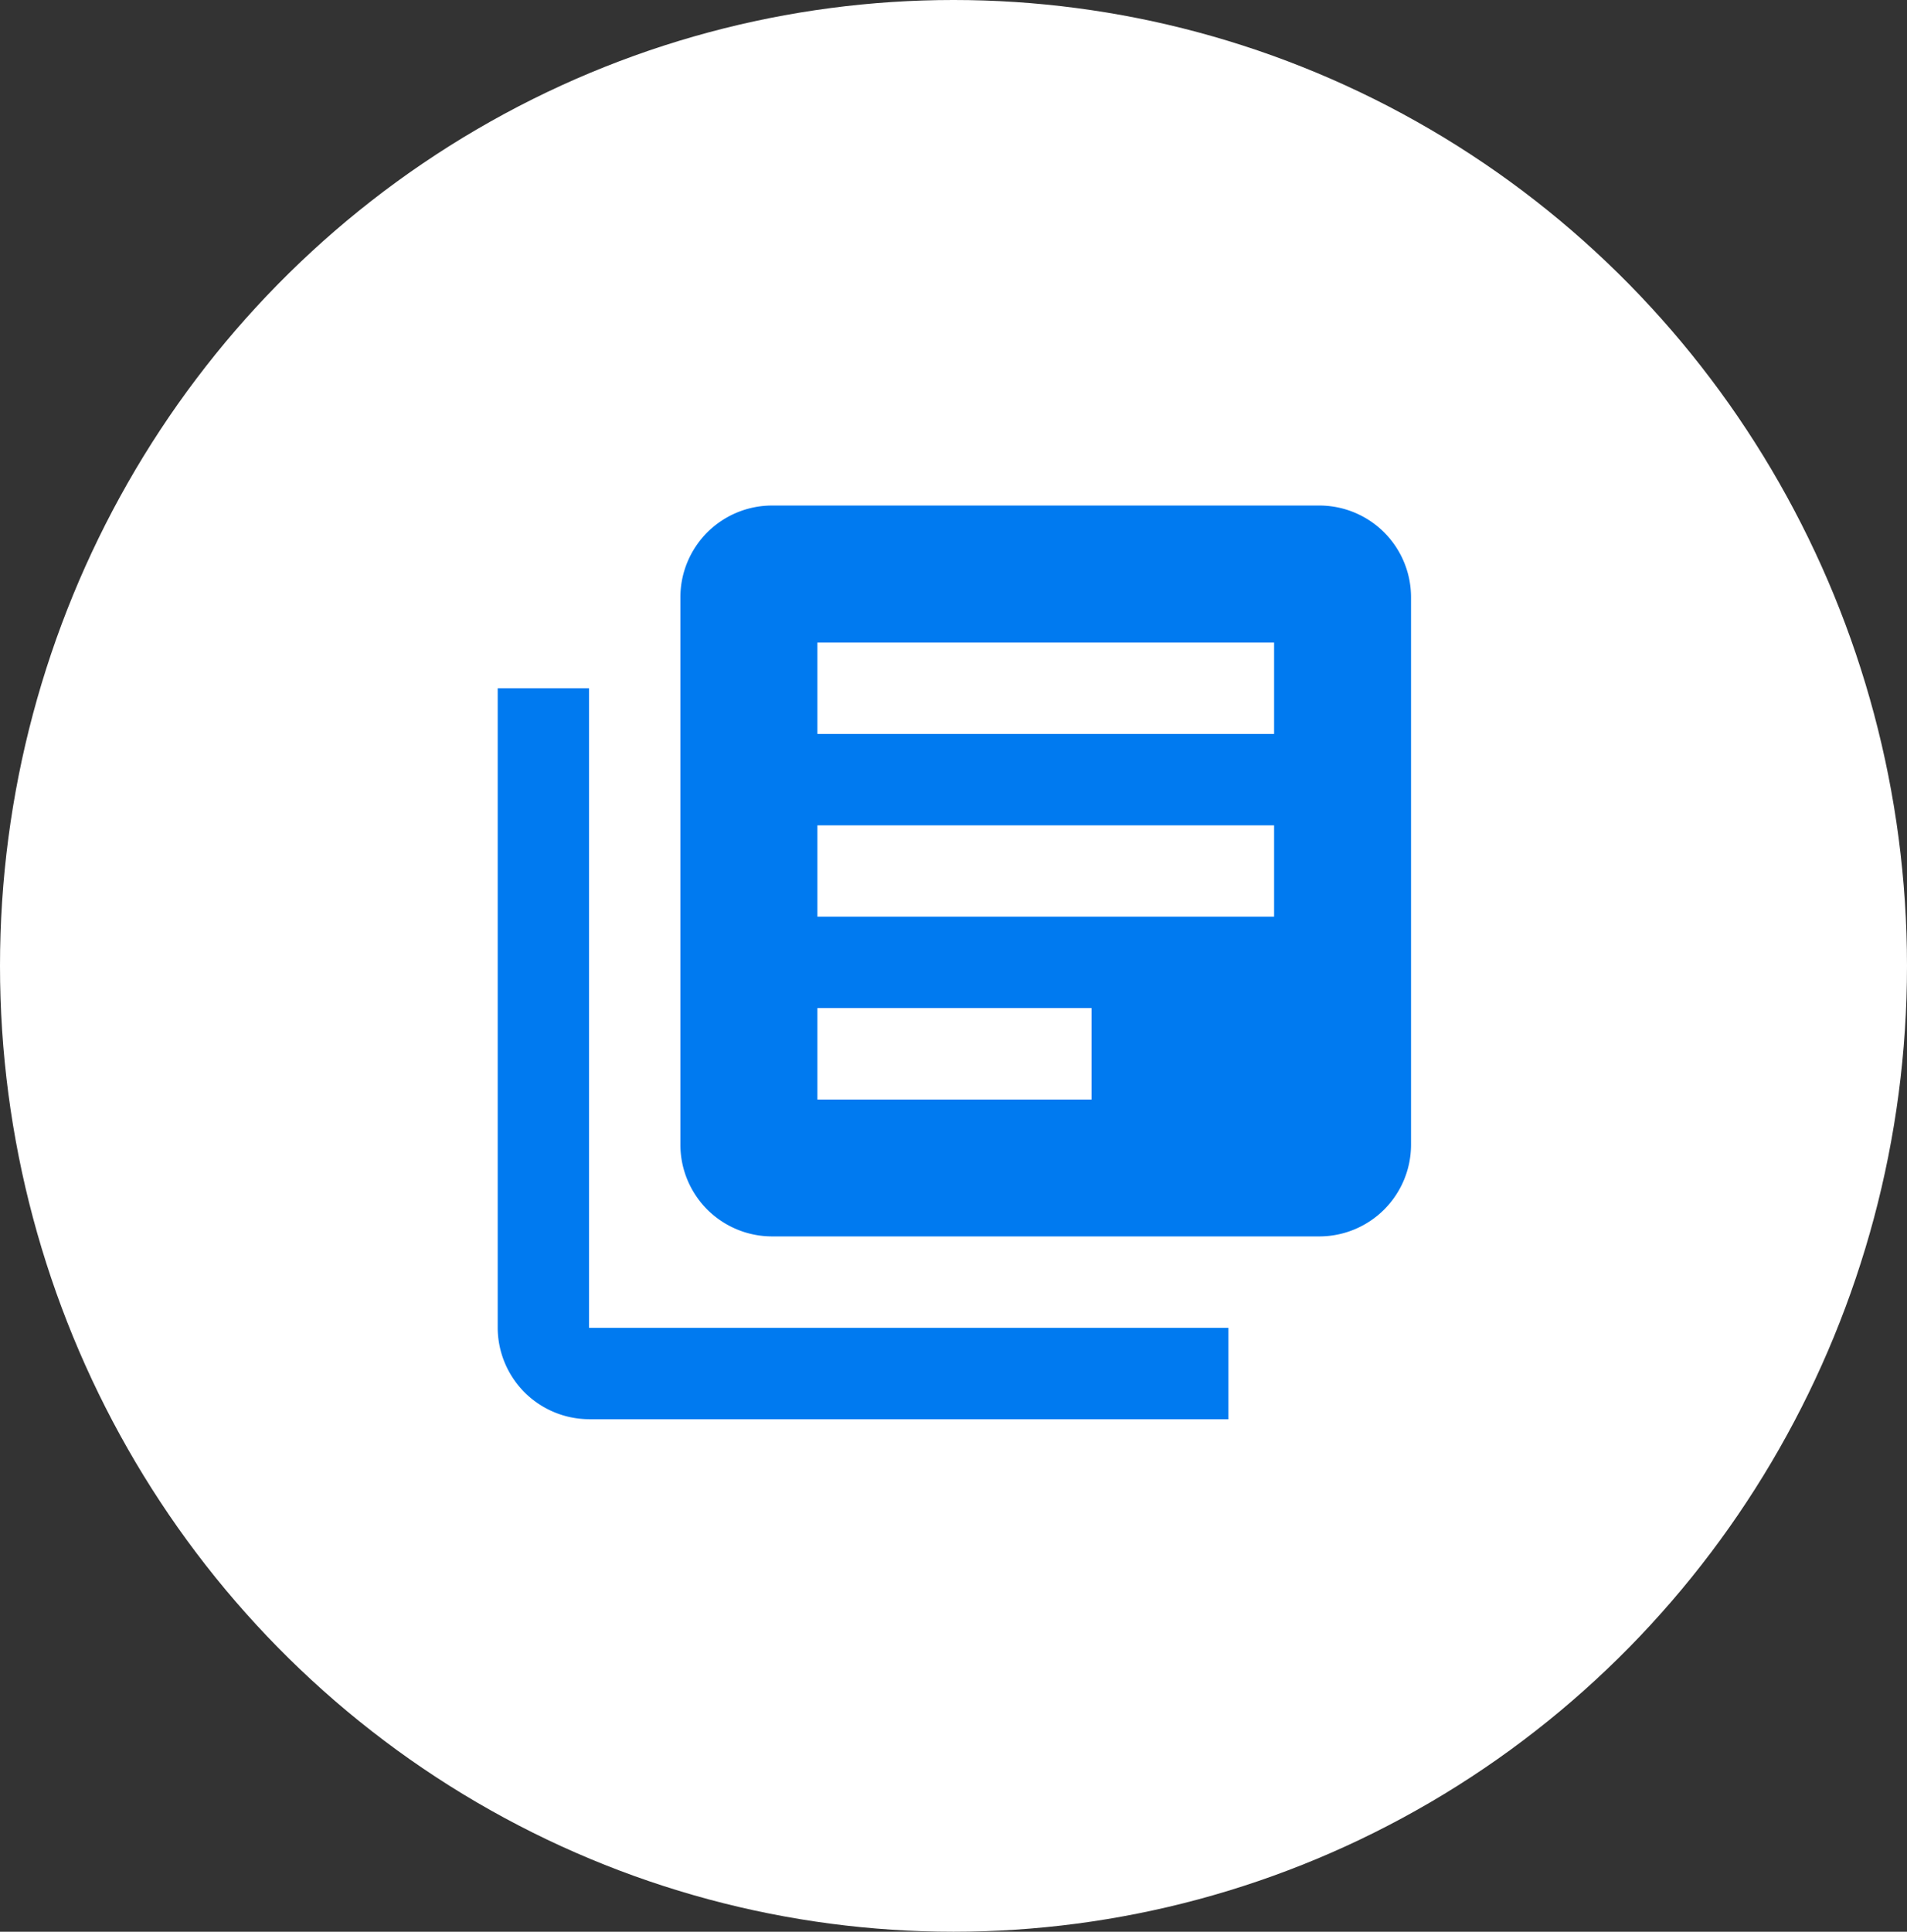 <svg xmlns="http://www.w3.org/2000/svg" width="79" height="80" viewBox="0 0 79 80">
  <rect x="0" y="0" width="79" height="80" fill="#333333" stroke="none"/>
  <g id="Group_2533" data-name="Group 2533" transform="translate(-1131 -323)">
    <ellipse id="Ellipse_70" data-name="Ellipse 70" cx="39.5" cy="40" rx="39.5" ry="40" transform="translate(1131 323)" fill="#fff"/>
    <g id="library_books_black_24dp" transform="translate(1147.834 340.152)">
      <path id="Path_1915" data-name="Path 1915" d="M0,0H45.406V45.406H0Z" fill="none"/>
      <path id="Path_1916" data-name="Path 1916" d="M5.784,9.568H2V36.055a3.8,3.8,0,0,0,3.784,3.784H32.271V36.055H5.784ZM36.055,2h-22.7A3.8,3.8,0,0,0,9.568,5.784v22.7a3.8,3.8,0,0,0,3.784,3.784h22.7a3.8,3.8,0,0,0,3.784-3.784V5.784A3.8,3.8,0,0,0,36.055,2ZM34.163,19.027H15.244V15.244H34.163ZM26.6,26.6H15.244V22.811H26.6ZM34.163,11.46H15.244V7.676H34.163Z" transform="translate(1.784 1.784)" fill="#007af0"/>
    </g>
  </g>
</svg>

